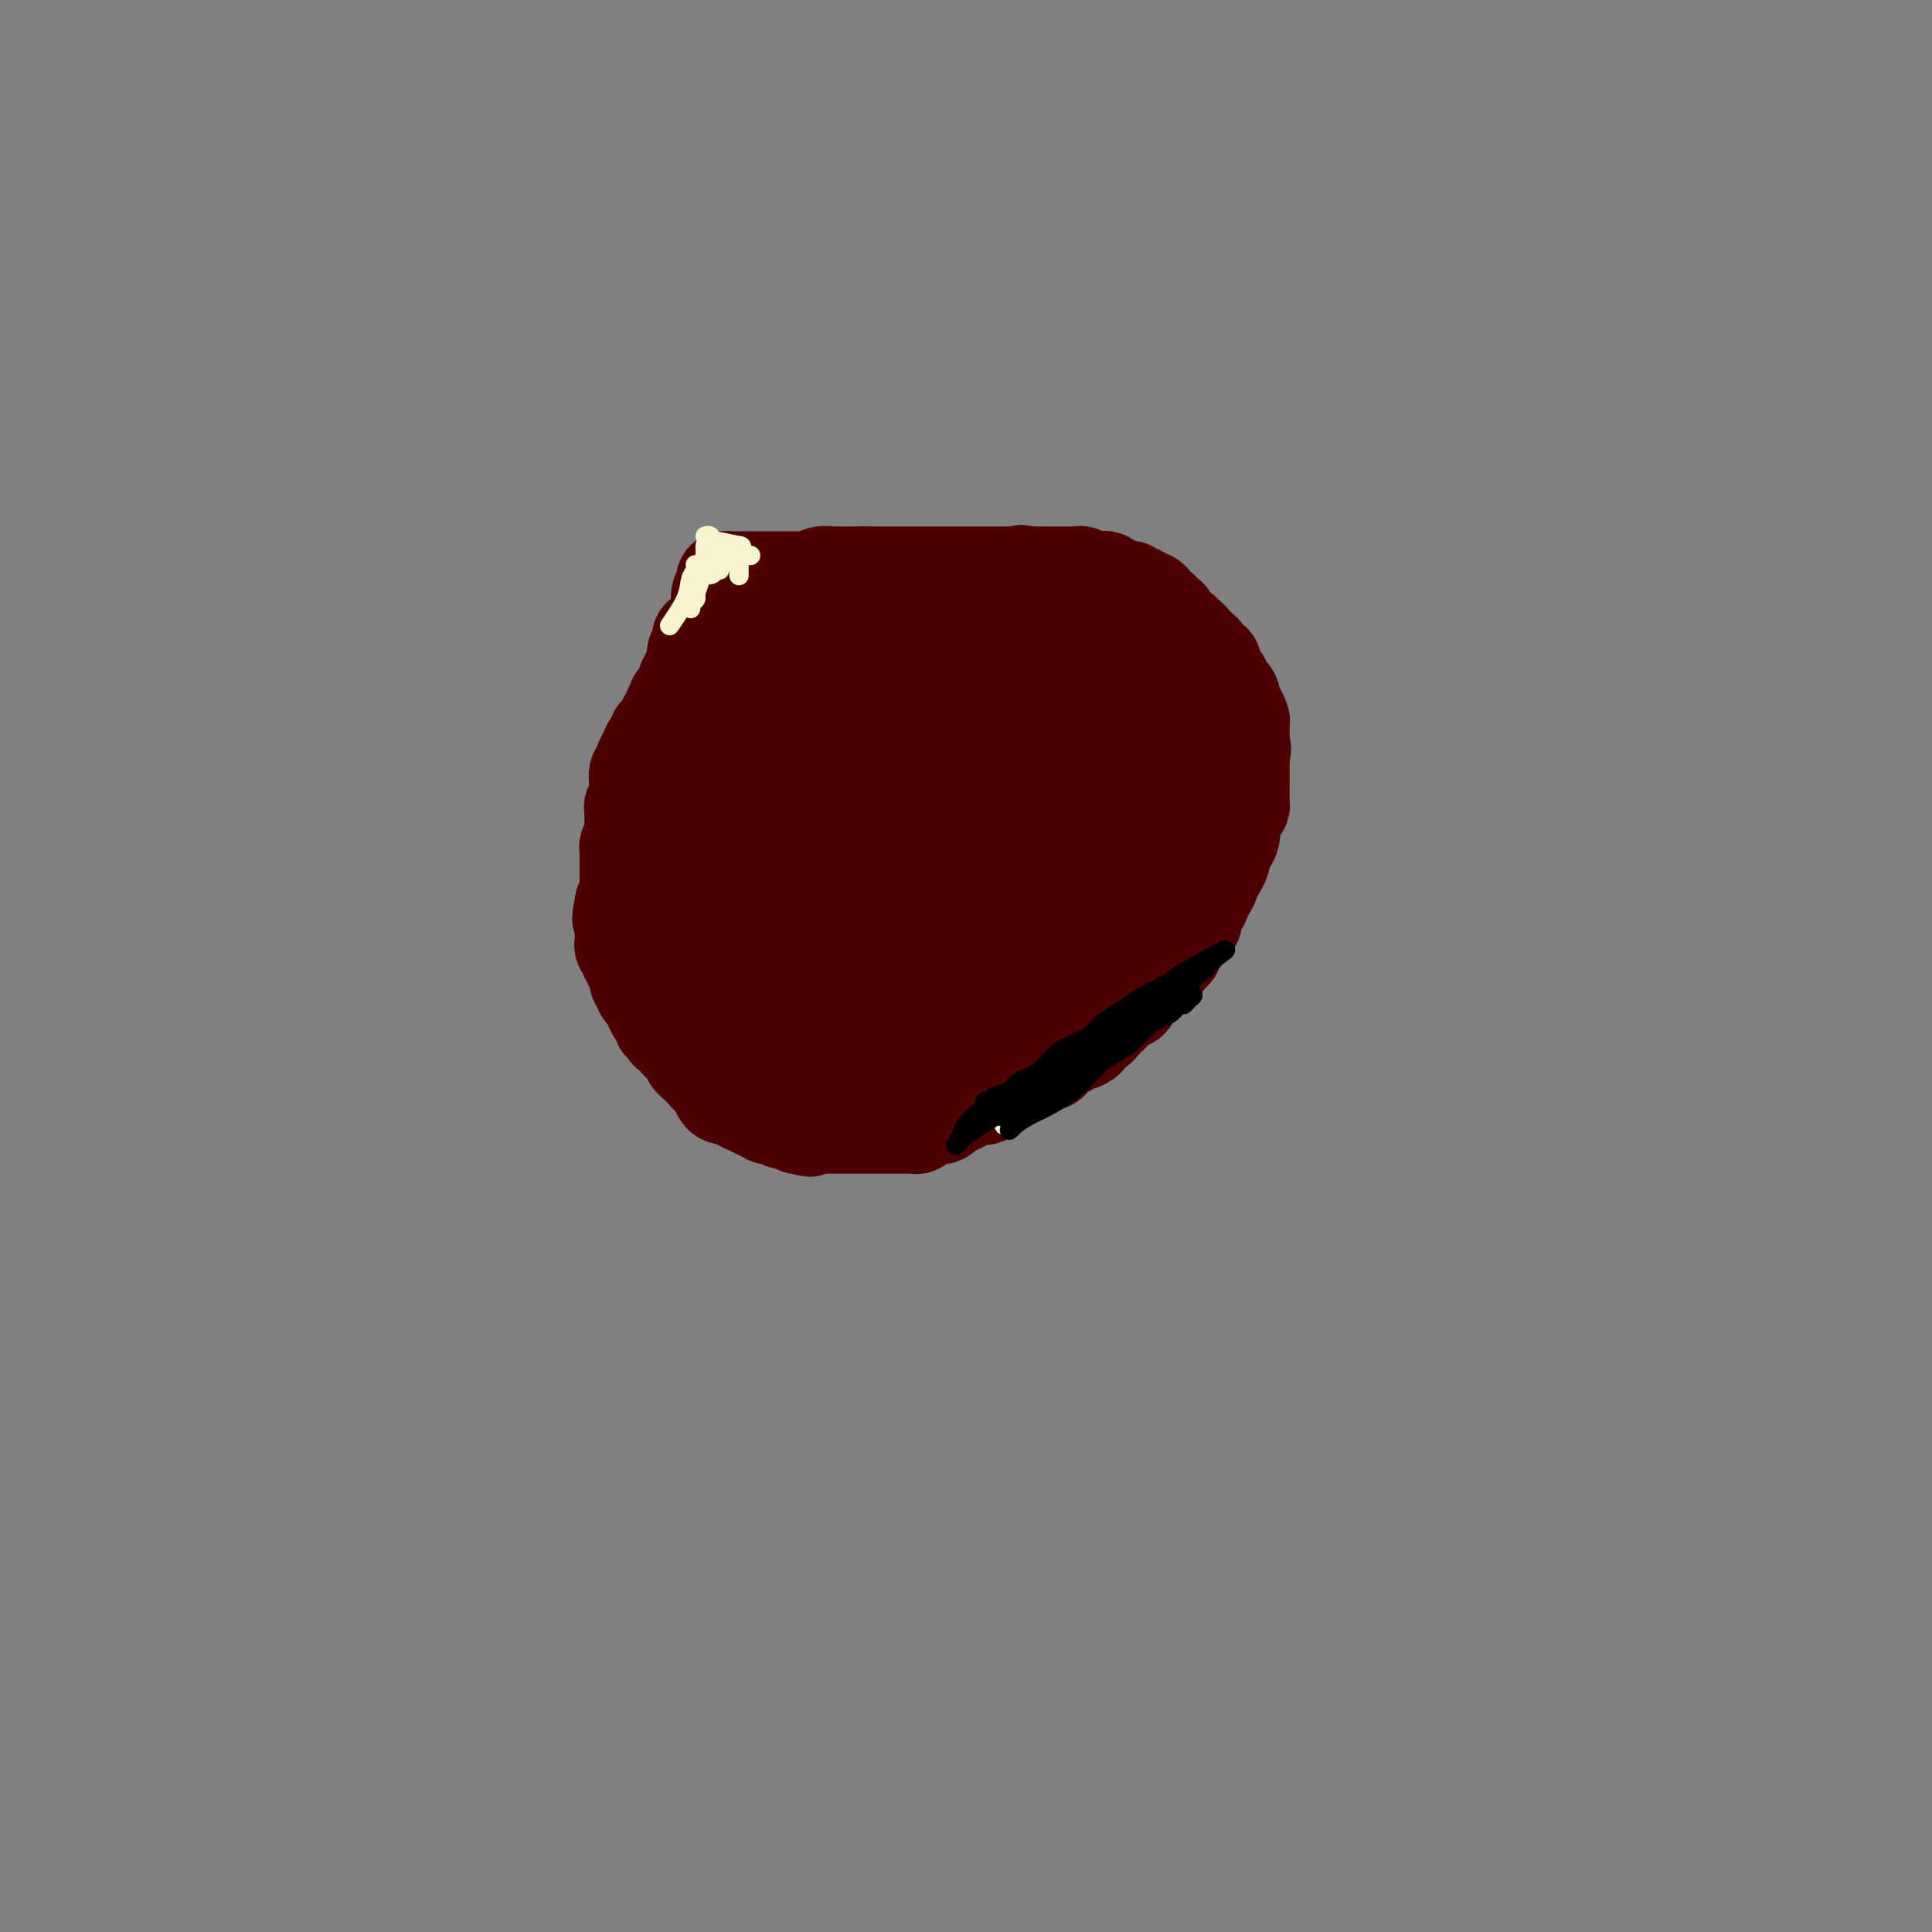 <svg viewBox='0 0 400 400' version='1.1' xmlns='http://www.w3.org/2000/svg' xmlns:xlink='http://www.w3.org/1999/xlink'><rect x="0" y="0" width="400" height="400" fill="#808080" stroke="none"/><g fill='none' stroke='#4E0000' stroke-width='20' stroke-linecap='round' stroke-linejoin='round'><path d='M145,132c0.000,-0.083 0.000,-0.167 0,0c0.000,0.167 0.000,0.583 0,1'/><path d='M145,133c-0.001,0.397 -0.004,0.889 0,1c0.004,0.111 0.015,-0.159 0,0c-0.015,0.159 -0.057,0.747 0,1c0.057,0.253 0.211,0.172 0,0c-0.211,-0.172 -0.789,-0.436 -1,0c-0.211,0.436 -0.055,1.571 0,2c0.055,0.429 0.011,0.153 0,0c-0.011,-0.153 0.012,-0.182 0,0c-0.012,0.182 -0.060,0.574 0,1c0.060,0.426 0.227,0.887 0,1c-0.227,0.113 -0.848,-0.121 -1,0c-0.152,0.121 0.166,0.597 0,1c-0.166,0.403 -0.815,0.734 -1,1c-0.185,0.266 0.095,0.467 0,1c-0.095,0.533 -0.565,1.400 -1,2c-0.435,0.600 -0.833,0.934 -1,1c-0.167,0.066 -0.101,-0.137 0,0c0.101,0.137 0.237,0.616 0,1c-0.237,0.384 -0.847,0.675 -1,1c-0.153,0.325 0.152,0.683 0,1c-0.152,0.317 -0.762,0.593 -1,1c-0.238,0.407 -0.105,0.944 0,1c0.105,0.056 0.182,-0.370 0,0c-0.182,0.370 -0.623,1.534 -1,2c-0.377,0.466 -0.688,0.233 -1,0'/><path d='M136,152c-1.349,3.427 -0.222,2.494 0,2c0.222,-0.494 -0.461,-0.550 -1,0c-0.539,0.550 -0.933,1.704 -1,2c-0.067,0.296 0.192,-0.268 0,0c-0.192,0.268 -0.836,1.368 -1,2c-0.164,0.632 0.152,0.795 0,1c-0.152,0.205 -0.772,0.453 -1,1c-0.228,0.547 -0.065,1.394 0,2c0.065,0.606 0.031,0.970 0,1c-0.031,0.030 -0.061,-0.276 0,0c0.061,0.276 0.212,1.133 0,2c-0.212,0.867 -0.789,1.743 -1,2c-0.211,0.257 -0.057,-0.104 0,0c0.057,0.104 0.016,0.675 0,1c-0.016,0.325 -0.008,0.406 0,1c0.008,0.594 0.016,1.703 0,2c-0.016,0.297 -0.057,-0.218 0,0c0.057,0.218 0.211,1.170 0,2c-0.211,0.830 -0.789,1.536 -1,2c-0.211,0.464 -0.057,0.684 0,1c0.057,0.316 0.015,0.729 0,1c-0.015,0.271 -0.004,0.401 0,1c0.004,0.599 0.001,1.666 0,2c-0.001,0.334 -0.000,-0.065 0,0c0.000,0.065 -0.000,0.595 0,1c0.000,0.405 0.001,0.686 0,1c-0.001,0.314 -0.003,0.662 0,1c0.003,0.338 0.011,0.668 0,1c-0.011,0.332 -0.041,0.666 0,1c0.041,0.334 0.155,0.667 0,1c-0.155,0.333 -0.577,0.667 -1,1'/><path d='M129,187c-1.083,5.599 -0.290,2.096 0,1c0.290,-1.096 0.078,0.213 0,1c-0.078,0.787 -0.021,1.051 0,1c0.021,-0.051 0.005,-0.417 0,0c-0.005,0.417 -0.001,1.617 0,2c0.001,0.383 -0.001,-0.052 0,0c0.001,0.052 0.004,0.591 0,1c-0.004,0.409 -0.016,0.687 0,1c0.016,0.313 0.061,0.661 0,1c-0.061,0.339 -0.228,0.668 0,1c0.228,0.332 0.850,0.665 1,1c0.150,0.335 -0.171,0.671 0,1c0.171,0.329 0.834,0.651 1,1c0.166,0.349 -0.167,0.723 0,1c0.167,0.277 0.832,0.455 1,1c0.168,0.545 -0.161,1.456 0,2c0.161,0.544 0.813,0.722 1,1c0.187,0.278 -0.091,0.656 0,1c0.091,0.344 0.550,0.655 1,1c0.450,0.345 0.890,0.723 1,1c0.110,0.277 -0.110,0.452 0,1c0.110,0.548 0.551,1.470 1,2c0.449,0.530 0.908,0.668 1,1c0.092,0.332 -0.182,0.859 0,1c0.182,0.141 0.818,-0.103 1,0c0.182,0.103 -0.092,0.553 0,1c0.092,0.447 0.550,0.890 1,1c0.450,0.110 0.894,-0.115 1,0c0.106,0.115 -0.125,0.569 0,1c0.125,0.431 0.607,0.837 1,1c0.393,0.163 0.696,0.081 1,0'/><path d='M142,216c1.488,2.174 0.206,1.108 0,1c-0.206,-0.108 0.662,0.741 1,1c0.338,0.259 0.146,-0.071 0,0c-0.146,0.071 -0.245,0.545 0,1c0.245,0.455 0.835,0.891 1,1c0.165,0.109 -0.096,-0.111 0,0c0.096,0.111 0.550,0.551 1,1c0.450,0.449 0.895,0.908 1,1c0.105,0.092 -0.129,-0.183 0,0c0.129,0.183 0.623,0.822 1,1c0.377,0.178 0.639,-0.106 1,0c0.361,0.106 0.822,0.602 1,1c0.178,0.398 0.074,0.698 0,1c-0.074,0.302 -0.117,0.607 0,1c0.117,0.393 0.393,0.875 1,1c0.607,0.125 1.544,-0.106 2,0c0.456,0.106 0.432,0.549 1,1c0.568,0.451 1.729,0.909 2,1c0.271,0.091 -0.349,-0.186 0,0c0.349,0.186 1.665,0.834 2,1c0.335,0.166 -0.313,-0.151 0,0c0.313,0.151 1.586,0.772 2,1c0.414,0.228 -0.030,0.065 0,0c0.030,-0.065 0.533,-0.031 1,0c0.467,0.031 0.899,0.060 1,0c0.101,-0.060 -0.128,-0.209 0,0c0.128,0.209 0.612,0.774 1,1c0.388,0.226 0.681,0.112 1,0c0.319,-0.112 0.663,-0.222 1,0c0.337,0.222 0.668,0.778 1,1c0.332,0.222 0.666,0.111 1,0'/><path d='M166,233c2.753,1.238 1.136,0.332 1,0c-0.136,-0.332 1.210,-0.089 2,0c0.790,0.089 1.023,0.024 1,0c-0.023,-0.024 -0.304,-0.006 0,0c0.304,0.006 1.191,0.002 2,0c0.809,-0.002 1.540,-0.000 2,0c0.460,0.000 0.648,0.000 1,0c0.352,-0.000 0.868,-0.000 1,0c0.132,0.000 -0.119,0.000 0,0c0.119,-0.000 0.610,-0.000 1,0c0.390,0.000 0.681,-0.000 1,0c0.319,0.000 0.667,0.000 1,0c0.333,-0.000 0.652,-0.000 1,0c0.348,0.000 0.726,0.000 1,0c0.274,-0.000 0.444,-0.000 1,0c0.556,0.000 1.497,0.001 2,0c0.503,-0.001 0.568,-0.003 1,0c0.432,0.003 1.233,0.011 2,0c0.767,-0.011 1.501,-0.042 2,0c0.499,0.042 0.764,0.155 1,0c0.236,-0.155 0.444,-0.580 1,-1c0.556,-0.420 1.458,-0.834 2,-1c0.542,-0.166 0.722,-0.082 1,0c0.278,0.082 0.655,0.163 1,0c0.345,-0.163 0.659,-0.570 1,-1c0.341,-0.430 0.710,-0.884 1,-1c0.290,-0.116 0.500,0.107 1,0c0.500,-0.107 1.289,-0.544 2,-1c0.711,-0.456 1.345,-0.930 2,-1c0.655,-0.070 1.330,0.266 2,0c0.670,-0.266 1.335,-1.133 2,-2'/><path d='M206,225c2.881,-1.399 2.085,-0.896 2,-1c-0.085,-0.104 0.541,-0.815 1,-1c0.459,-0.185 0.752,0.157 1,0c0.248,-0.157 0.451,-0.812 1,-1c0.549,-0.188 1.443,0.090 2,0c0.557,-0.090 0.778,-0.549 1,-1c0.222,-0.451 0.444,-0.894 1,-1c0.556,-0.106 1.445,0.125 2,0c0.555,-0.125 0.777,-0.607 1,-1c0.223,-0.393 0.446,-0.697 1,-1c0.554,-0.303 1.439,-0.606 2,-1c0.561,-0.394 0.798,-0.879 1,-1c0.202,-0.121 0.370,0.121 1,0c0.630,-0.121 1.723,-0.605 2,-1c0.277,-0.395 -0.263,-0.702 0,-1c0.263,-0.298 1.328,-0.587 2,-1c0.672,-0.413 0.950,-0.951 1,-1c0.050,-0.049 -0.128,0.390 0,0c0.128,-0.390 0.560,-1.611 1,-2c0.440,-0.389 0.886,0.053 1,0c0.114,-0.053 -0.105,-0.600 0,-1c0.105,-0.400 0.535,-0.651 1,-1c0.465,-0.349 0.965,-0.796 1,-1c0.035,-0.204 -0.395,-0.167 0,0c0.395,0.167 1.615,0.462 2,0c0.385,-0.462 -0.066,-1.682 0,-2c0.066,-0.318 0.647,0.266 1,0c0.353,-0.266 0.476,-1.380 1,-2c0.524,-0.620 1.449,-0.744 2,-1c0.551,-0.256 0.729,-0.645 1,-1c0.271,-0.355 0.636,-0.678 1,-1'/><path d='M240,200c2.502,-2.422 1.257,-0.977 1,-1c-0.257,-0.023 0.475,-1.516 1,-2c0.525,-0.484 0.842,0.039 1,0c0.158,-0.039 0.155,-0.641 0,-1c-0.155,-0.359 -0.463,-0.477 0,-1c0.463,-0.523 1.696,-1.453 2,-2c0.304,-0.547 -0.321,-0.712 0,-1c0.321,-0.288 1.588,-0.698 2,-1c0.412,-0.302 -0.030,-0.496 0,-1c0.030,-0.504 0.533,-1.318 1,-2c0.467,-0.682 0.898,-1.232 1,-2c0.102,-0.768 -0.126,-1.754 0,-2c0.126,-0.246 0.608,0.247 1,0c0.392,-0.247 0.696,-1.235 1,-2c0.304,-0.765 0.607,-1.307 1,-2c0.393,-0.693 0.876,-1.538 1,-2c0.124,-0.462 -0.111,-0.543 0,-1c0.111,-0.457 0.568,-1.292 1,-2c0.432,-0.708 0.837,-1.289 1,-2c0.163,-0.711 0.082,-1.551 0,-2c-0.082,-0.449 -0.166,-0.505 0,-1c0.166,-0.495 0.580,-1.428 1,-2c0.420,-0.572 0.845,-0.782 1,-1c0.155,-0.218 0.042,-0.443 0,-1c-0.042,-0.557 -0.011,-1.444 0,-2c0.011,-0.556 0.003,-0.779 0,-1c-0.003,-0.221 -0.001,-0.440 0,-1c0.001,-0.560 0.000,-1.459 0,-2c-0.000,-0.541 -0.000,-0.723 0,-1c0.000,-0.277 0.000,-0.651 0,-1c-0.000,-0.349 -0.000,-0.675 0,-1'/><path d='M257,157c0.619,-3.433 0.166,-1.516 0,-1c-0.166,0.516 -0.044,-0.368 0,-1c0.044,-0.632 0.012,-1.013 0,-1c-0.012,0.013 -0.003,0.420 0,0c0.003,-0.420 0.002,-1.665 0,-2c-0.002,-0.335 -0.003,0.242 0,0c0.003,-0.242 0.011,-1.304 0,-2c-0.011,-0.696 -0.041,-1.026 0,-1c0.041,0.026 0.155,0.409 0,0c-0.155,-0.409 -0.578,-1.611 -1,-2c-0.422,-0.389 -0.845,0.036 -1,0c-0.155,-0.036 -0.044,-0.533 0,-1c0.044,-0.467 0.022,-0.903 0,-1c-0.022,-0.097 -0.044,0.147 0,0c0.044,-0.147 0.152,-0.683 0,-1c-0.152,-0.317 -0.566,-0.414 -1,-1c-0.434,-0.586 -0.887,-1.663 -1,-2c-0.113,-0.337 0.115,0.064 0,0c-0.115,-0.064 -0.574,-0.594 -1,-1c-0.426,-0.406 -0.818,-0.687 -1,-1c-0.182,-0.313 -0.153,-0.657 0,-1c0.153,-0.343 0.430,-0.683 0,-1c-0.430,-0.317 -1.568,-0.609 -2,-1c-0.432,-0.391 -0.157,-0.879 0,-1c0.157,-0.121 0.196,0.126 0,0c-0.196,-0.126 -0.625,-0.625 -1,-1c-0.375,-0.375 -0.694,-0.625 -1,-1c-0.306,-0.375 -0.597,-0.874 -1,-1c-0.403,-0.126 -0.916,0.120 -1,0c-0.084,-0.120 0.262,-0.606 0,-1c-0.262,-0.394 -1.131,-0.697 -2,-1'/><path d='M243,130c-1.791,-2.045 -0.269,-0.158 0,0c0.269,0.158 -0.717,-1.412 -1,-2c-0.283,-0.588 0.135,-0.195 0,0c-0.135,0.195 -0.824,0.193 -1,0c-0.176,-0.193 0.160,-0.578 0,-1c-0.160,-0.422 -0.816,-0.883 -1,-1c-0.184,-0.117 0.105,0.108 0,0c-0.105,-0.108 -0.605,-0.551 -1,-1c-0.395,-0.449 -0.684,-0.904 -1,-1c-0.316,-0.096 -0.658,0.167 -1,0c-0.342,-0.167 -0.683,-0.763 -1,-1c-0.317,-0.237 -0.610,-0.116 -1,0c-0.390,0.116 -0.878,0.228 -1,0c-0.122,-0.228 0.122,-0.796 0,-1c-0.122,-0.204 -0.610,-0.044 -1,0c-0.390,0.044 -0.681,-0.027 -1,0c-0.319,0.027 -0.667,0.150 -1,0c-0.333,-0.150 -0.653,-0.575 -1,-1c-0.347,-0.425 -0.723,-0.850 -1,-1c-0.277,-0.150 -0.455,-0.026 -1,0c-0.545,0.026 -1.456,-0.046 -2,0c-0.544,0.046 -0.722,0.208 -1,0c-0.278,-0.208 -0.655,-0.788 -1,-1c-0.345,-0.212 -0.656,-0.057 -1,0c-0.344,0.057 -0.721,0.015 -1,0c-0.279,-0.015 -0.459,-0.004 -1,0c-0.541,0.004 -1.443,0.001 -2,0c-0.557,-0.001 -0.768,-0.000 -1,0c-0.232,0.000 -0.486,0.000 -1,0c-0.514,-0.000 -1.290,-0.000 -2,0c-0.710,0.000 -1.355,0.000 -2,0'/><path d='M213,119c-3.445,-0.619 -0.558,-0.166 0,0c0.558,0.166 -1.212,0.044 -2,0c-0.788,-0.044 -0.592,-0.012 -1,0c-0.408,0.012 -1.419,0.003 -2,0c-0.581,-0.003 -0.733,-0.001 -1,0c-0.267,0.001 -0.650,0.000 -1,0c-0.350,-0.000 -0.666,-0.000 -1,0c-0.334,0.000 -0.686,0.000 -1,0c-0.314,-0.000 -0.591,-0.000 -1,0c-0.409,0.000 -0.949,0.000 -1,0c-0.051,-0.000 0.389,-0.000 0,0c-0.389,0.000 -1.605,0.000 -2,0c-0.395,-0.000 0.031,-0.000 0,0c-0.031,0.000 -0.519,0.000 -1,0c-0.481,-0.000 -0.955,-0.000 -1,0c-0.045,0.000 0.340,0.000 0,0c-0.340,-0.000 -1.404,-0.000 -2,0c-0.596,0.000 -0.723,0.000 -1,0c-0.277,-0.000 -0.703,-0.000 -1,0c-0.297,0.000 -0.466,0.000 -1,0c-0.534,-0.000 -1.433,-0.000 -2,0c-0.567,0.000 -0.801,0.000 -1,0c-0.199,-0.000 -0.363,-0.000 -1,0c-0.637,0.000 -1.747,0.000 -2,0c-0.253,-0.000 0.349,-0.000 0,0c-0.349,0.000 -1.651,-0.000 -2,0c-0.349,0.000 0.255,-0.000 0,0c-0.255,0.000 -1.367,-0.000 -2,0c-0.633,0.000 -0.786,-0.000 -1,0c-0.214,0.000 -0.490,0.000 -1,0c-0.510,0.000 -1.255,0.000 -2,0'/><path d='M179,119c-5.373,0.000 -1.806,0.000 -1,0c0.806,-0.000 -1.148,-0.001 -2,0c-0.852,0.001 -0.600,0.004 -1,0c-0.400,-0.004 -1.450,-0.015 -2,0c-0.550,0.015 -0.599,0.057 -1,0c-0.401,-0.057 -1.154,-0.211 -2,0c-0.846,0.211 -1.785,0.789 -2,1c-0.215,0.211 0.293,0.057 0,0c-0.293,-0.057 -1.388,-0.015 -2,0c-0.612,0.015 -0.740,0.004 -1,0c-0.260,-0.004 -0.650,-0.001 -1,0c-0.350,0.001 -0.660,0.000 -1,0c-0.340,-0.000 -0.712,-0.000 -1,0c-0.288,0.000 -0.493,0.000 -1,0c-0.507,-0.000 -1.315,-0.000 -2,0c-0.685,0.000 -1.245,0.000 -2,0c-0.755,-0.000 -1.704,-0.000 -2,0c-0.296,0.000 0.062,0.000 0,0c-0.062,-0.000 -0.542,-0.000 -1,0c-0.458,0.000 -0.892,0.000 -1,0c-0.108,-0.000 0.111,-0.001 0,0c-0.111,0.001 -0.550,0.003 -1,0c-0.450,-0.003 -0.909,-0.010 -1,0c-0.091,0.010 0.185,0.036 0,0c-0.185,-0.036 -0.833,-0.133 -1,0c-0.167,0.133 0.147,0.497 0,1c-0.147,0.503 -0.756,1.144 -1,2c-0.244,0.856 -0.122,1.928 0,3'/><path d='M149,126c-0.687,1.671 -0.906,2.849 -1,4c-0.094,1.151 -0.064,2.276 0,3c0.064,0.724 0.162,1.048 0,2c-0.162,0.952 -0.583,2.534 -1,4c-0.417,1.466 -0.829,2.818 -1,4c-0.171,1.182 -0.102,2.193 0,3c0.102,0.807 0.238,1.408 0,2c-0.238,0.592 -0.848,1.174 -1,2c-0.152,0.826 0.155,1.894 0,3c-0.155,1.106 -0.773,2.249 -1,3c-0.227,0.751 -0.065,1.110 0,2c0.065,0.890 0.033,2.312 0,3c-0.033,0.688 -0.065,0.641 0,1c0.065,0.359 0.228,1.124 0,2c-0.228,0.876 -0.846,1.864 -1,3c-0.154,1.136 0.155,2.419 0,4c-0.155,1.581 -0.775,3.459 -1,5c-0.225,1.541 -0.057,2.746 0,4c0.057,1.254 0.001,2.559 0,4c-0.001,1.441 0.052,3.019 0,4c-0.052,0.981 -0.210,1.366 0,2c0.210,0.634 0.788,1.517 1,2c0.212,0.483 0.057,0.564 0,1c-0.057,0.436 -0.015,1.225 0,2c0.015,0.775 0.004,1.536 0,2c-0.004,0.464 -0.001,0.631 0,1c0.001,0.369 0.000,0.939 0,1c-0.000,0.061 -0.000,-0.386 0,0c0.000,0.386 0.000,1.604 0,2c-0.000,0.396 -0.000,-0.030 0,0c0.000,0.030 0.000,0.515 0,1'/><path d='M143,202c0.155,4.205 0.041,1.718 0,1c-0.041,-0.718 -0.011,0.333 0,1c0.011,0.667 0.002,0.949 0,1c-0.002,0.051 0.003,-0.130 0,0c-0.003,0.130 -0.015,0.570 0,1c0.015,0.430 0.057,0.849 0,1c-0.057,0.151 -0.211,0.033 0,-1c0.211,-1.033 0.788,-2.981 1,-4c0.212,-1.019 0.060,-1.107 0,-2c-0.060,-0.893 -0.027,-2.590 0,-4c0.027,-1.410 0.049,-2.534 0,-4c-0.049,-1.466 -0.168,-3.275 0,-5c0.168,-1.725 0.624,-3.365 1,-5c0.376,-1.635 0.671,-3.266 1,-6c0.329,-2.734 0.692,-6.573 1,-9c0.308,-2.427 0.561,-3.444 1,-5c0.439,-1.556 1.063,-3.651 2,-6c0.937,-2.349 2.188,-4.950 3,-6c0.812,-1.050 1.187,-0.547 2,-2c0.813,-1.453 2.064,-4.861 3,-7c0.936,-2.139 1.557,-3.008 2,-4c0.443,-0.992 0.707,-2.108 1,-3c0.293,-0.892 0.615,-1.559 1,-2c0.385,-0.441 0.835,-0.657 1,-1c0.165,-0.343 0.047,-0.812 0,-1c-0.047,-0.188 -0.024,-0.094 0,0'/><path d='M163,130c2.372,-4.868 0.801,-1.036 0,1c-0.801,2.036 -0.833,2.278 -1,4c-0.167,1.722 -0.469,4.923 -1,8c-0.531,3.077 -1.291,6.029 -2,9c-0.709,2.971 -1.365,5.962 -2,9c-0.635,3.038 -1.247,6.123 -2,9c-0.753,2.877 -1.648,5.546 -2,8c-0.352,2.454 -0.161,4.695 0,7c0.161,2.305 0.292,4.676 0,7c-0.292,2.324 -1.006,4.601 -1,6c0.006,1.399 0.734,1.918 1,3c0.266,1.082 0.071,2.725 0,4c-0.071,1.275 -0.019,2.183 0,3c0.019,0.817 0.003,1.545 0,2c-0.003,0.455 0.005,0.638 0,1c-0.005,0.362 -0.023,0.902 0,1c0.023,0.098 0.088,-0.248 0,-1c-0.088,-0.752 -0.329,-1.910 0,-3c0.329,-1.090 1.229,-2.112 2,-5c0.771,-2.888 1.413,-7.643 2,-12c0.587,-4.357 1.119,-8.316 2,-12c0.881,-3.684 2.112,-7.092 3,-10c0.888,-2.908 1.432,-5.314 2,-8c0.568,-2.686 1.161,-5.651 2,-8c0.839,-2.349 1.924,-4.083 3,-6c1.076,-1.917 2.144,-4.019 3,-6c0.856,-1.981 1.500,-3.841 2,-5c0.500,-1.159 0.857,-1.617 1,-2c0.143,-0.383 0.071,-0.692 0,-1'/><path d='M175,133c1.371,-3.346 0.300,-1.711 0,-1c-0.300,0.711 0.172,0.497 0,1c-0.172,0.503 -0.988,1.722 -2,4c-1.012,2.278 -2.221,5.616 -3,9c-0.779,3.384 -1.130,6.816 -2,10c-0.870,3.184 -2.260,6.122 -3,10c-0.740,3.878 -0.829,8.698 -1,11c-0.171,2.302 -0.424,2.087 -1,4c-0.576,1.913 -1.475,5.955 -2,9c-0.525,3.045 -0.677,5.092 -1,7c-0.323,1.908 -0.819,3.677 -1,5c-0.181,1.323 -0.048,2.201 0,3c0.048,0.799 0.012,1.521 0,2c-0.012,0.479 0.000,0.716 0,1c-0.000,0.284 -0.013,0.614 0,1c0.013,0.386 0.050,0.829 0,1c-0.050,0.171 -0.188,0.069 0,-1c0.188,-1.069 0.703,-3.107 1,-5c0.297,-1.893 0.375,-3.642 1,-7c0.625,-3.358 1.796,-8.326 3,-13c1.204,-4.674 2.440,-9.055 4,-13c1.560,-3.945 3.444,-7.456 5,-11c1.556,-3.544 2.785,-7.121 4,-10c1.215,-2.879 2.417,-5.059 3,-7c0.583,-1.941 0.549,-3.645 1,-5c0.451,-1.355 1.389,-2.363 2,-3c0.611,-0.637 0.895,-0.902 1,-1c0.105,-0.098 0.030,-0.028 0,0c-0.030,0.028 -0.015,0.014 0,0'/><path d='M184,134c2.514,-5.149 0.799,0.480 0,3c-0.799,2.520 -0.683,1.933 -1,4c-0.317,2.067 -1.068,6.788 -2,11c-0.932,4.212 -2.046,7.916 -3,12c-0.954,4.084 -1.748,8.547 -3,13c-1.252,4.453 -2.962,8.896 -4,13c-1.038,4.104 -1.402,7.871 -2,11c-0.598,3.129 -1.428,5.621 -2,8c-0.572,2.379 -0.885,4.645 -1,6c-0.115,1.355 -0.031,1.801 0,3c0.031,1.199 0.008,3.153 0,4c-0.008,0.847 -0.000,0.586 0,1c0.000,0.414 -0.006,1.503 0,2c0.006,0.497 0.026,0.402 0,0c-0.026,-0.402 -0.098,-1.111 0,-2c0.098,-0.889 0.365,-1.960 1,-5c0.635,-3.040 1.636,-8.051 3,-13c1.364,-4.949 3.090,-9.837 5,-15c1.910,-5.163 4.002,-10.602 5,-14c0.998,-3.398 0.900,-4.754 2,-7c1.100,-2.246 3.397,-5.383 5,-9c1.603,-3.617 2.510,-7.713 4,-11c1.490,-3.287 3.562,-5.765 5,-8c1.438,-2.235 2.243,-4.227 3,-6c0.757,-1.773 1.465,-3.329 2,-4c0.535,-0.671 0.896,-0.458 1,-1c0.104,-0.542 -0.049,-1.838 0,-2c0.049,-0.162 0.300,0.811 0,2c-0.300,1.189 -1.150,2.595 -2,4'/><path d='M200,134c-0.631,1.622 -1.208,2.677 -2,5c-0.792,2.323 -1.798,5.912 -3,10c-1.202,4.088 -2.599,8.674 -4,13c-1.401,4.326 -2.806,8.393 -4,13c-1.194,4.607 -2.176,9.752 -3,13c-0.824,3.248 -1.489,4.597 -2,7c-0.511,2.403 -0.869,5.861 -1,8c-0.131,2.139 -0.036,2.959 0,4c0.036,1.041 0.012,2.302 0,3c-0.012,0.698 -0.013,0.833 0,1c0.013,0.167 0.038,0.366 0,1c-0.038,0.634 -0.140,1.704 0,1c0.140,-0.704 0.521,-3.182 2,-7c1.479,-3.818 4.057,-8.978 6,-14c1.943,-5.022 3.253,-9.908 5,-14c1.747,-4.092 3.932,-7.392 6,-11c2.068,-3.608 4.020,-7.524 6,-11c1.980,-3.476 3.987,-6.512 5,-8c1.013,-1.488 1.034,-1.429 2,-3c0.966,-1.571 2.879,-4.773 4,-7c1.121,-2.227 1.449,-3.478 2,-4c0.551,-0.522 1.326,-0.315 2,-1c0.674,-0.685 1.247,-2.264 1,-1c-0.247,1.264 -1.314,5.370 -3,9c-1.686,3.630 -3.992,6.785 -6,11c-2.008,4.215 -3.716,9.490 -5,13c-1.284,3.510 -2.142,5.255 -3,7'/><path d='M205,172c-3.728,8.755 -4.548,10.641 -6,14c-1.452,3.359 -3.537,8.190 -5,12c-1.463,3.810 -2.305,6.599 -3,9c-0.695,2.401 -1.243,4.413 -2,6c-0.757,1.587 -1.722,2.749 -2,4c-0.278,1.251 0.130,2.591 0,3c-0.130,0.409 -0.797,-0.112 -1,0c-0.203,0.112 0.057,0.856 0,1c-0.057,0.144 -0.432,-0.314 1,-3c1.432,-2.686 4.670,-7.600 6,-10c1.330,-2.400 0.753,-2.286 2,-5c1.247,-2.714 4.320,-8.255 7,-13c2.680,-4.745 4.969,-8.695 7,-13c2.031,-4.305 3.805,-8.964 6,-13c2.195,-4.036 4.813,-7.448 7,-10c2.187,-2.552 3.945,-4.243 5,-6c1.055,-1.757 1.406,-3.579 2,-5c0.594,-1.421 1.429,-2.442 2,-3c0.571,-0.558 0.877,-0.653 1,-1c0.123,-0.347 0.063,-0.946 0,-1c-0.063,-0.054 -0.130,0.438 -1,3c-0.870,2.562 -2.543,7.195 -4,11c-1.457,3.805 -2.697,6.782 -4,10c-1.303,3.218 -2.667,6.677 -4,10c-1.333,3.323 -2.633,6.509 -4,10c-1.367,3.491 -2.799,7.286 -4,10c-1.201,2.714 -2.169,4.346 -3,7c-0.831,2.654 -1.523,6.330 -2,8c-0.477,1.670 -0.738,1.335 -1,1'/><path d='M205,208c-4.189,11.604 -1.663,6.613 -1,5c0.663,-1.613 -0.539,0.151 -1,1c-0.461,0.849 -0.183,0.785 0,1c0.183,0.215 0.269,0.711 0,1c-0.269,0.289 -0.895,0.371 0,-1c0.895,-1.371 3.311,-4.194 5,-7c1.689,-2.806 2.652,-5.594 4,-9c1.348,-3.406 3.080,-7.429 5,-11c1.920,-3.571 4.027,-6.689 6,-10c1.973,-3.311 3.813,-6.813 6,-10c2.187,-3.187 4.720,-6.059 6,-8c1.280,-1.941 1.305,-2.953 2,-4c0.695,-1.047 2.059,-2.130 3,-3c0.941,-0.870 1.459,-1.527 2,-2c0.541,-0.473 1.104,-0.762 1,0c-0.104,0.762 -0.876,2.575 -2,5c-1.124,2.425 -2.601,5.462 -4,9c-1.399,3.538 -2.720,7.577 -4,11c-1.280,3.423 -2.517,6.229 -4,9c-1.483,2.771 -3.210,5.507 -4,7c-0.790,1.493 -0.643,1.744 -1,3c-0.357,1.256 -1.220,3.518 -2,5c-0.780,1.482 -1.478,2.186 -2,3c-0.522,0.814 -0.867,1.739 -1,2c-0.133,0.261 -0.052,-0.143 0,0c0.052,0.143 0.076,0.832 0,1c-0.076,0.168 -0.251,-0.186 0,-1c0.251,-0.814 0.929,-2.090 2,-4c1.071,-1.910 2.536,-4.455 4,-7'/><path d='M225,194c1.946,-3.978 3.810,-7.923 5,-10c1.190,-2.077 1.705,-2.286 3,-4c1.295,-1.714 3.369,-4.932 5,-7c1.631,-2.068 2.819,-2.987 4,-4c1.181,-1.013 2.355,-2.121 3,-3c0.645,-0.879 0.763,-1.531 1,-2c0.237,-0.469 0.595,-0.756 1,-1c0.405,-0.244 0.859,-0.444 1,0c0.141,0.444 -0.029,1.533 0,2c0.029,0.467 0.258,0.311 0,1c-0.258,0.689 -1.002,2.221 -2,4c-0.998,1.779 -2.250,3.804 -3,5c-0.750,1.196 -1.000,1.564 -2,3c-1.000,1.436 -2.751,3.940 -4,6c-1.249,2.060 -1.994,3.676 -3,5c-1.006,1.324 -2.271,2.356 -3,3c-0.729,0.644 -0.923,0.898 -1,1c-0.077,0.102 -0.039,0.051 0,0'/></g>
<g fill='none' stroke='#F7F5D0' stroke-width='4' stroke-linecap='round' stroke-linejoin='round'><path d='M149,115c-0.452,-0.310 -0.905,-0.619 -1,0c-0.095,0.619 0.167,2.167 0,3c-0.167,0.833 -0.762,0.952 -1,1c-0.238,0.048 -0.119,0.024 0,0'/><path d='M146,113c0.006,-0.079 0.012,-0.158 0,0c-0.012,0.158 -0.042,0.554 0,1c0.042,0.446 0.155,0.943 0,2c-0.155,1.057 -0.578,2.675 -1,4c-0.422,1.325 -0.844,2.357 -1,3c-0.156,0.643 -0.044,0.898 0,1c0.044,0.102 0.022,0.051 0,0'/><path d='M146,115c-0.022,-0.291 -0.043,-0.583 0,0c0.043,0.583 0.151,2.040 0,3c-0.151,0.960 -0.562,1.424 -1,2c-0.438,0.576 -0.902,1.265 -1,2c-0.098,0.735 0.170,1.517 0,2c-0.170,0.483 -0.776,0.669 -1,1c-0.224,0.331 -0.064,0.809 0,1c0.064,0.191 0.032,0.096 0,0'/><path d='M144,117c-0.029,-0.074 -0.057,-0.149 0,0c0.057,0.149 0.200,0.521 0,1c-0.200,0.479 -0.744,1.067 -1,2c-0.256,0.933 -0.223,2.213 -1,4c-0.777,1.787 -2.365,4.082 -3,5c-0.635,0.918 -0.318,0.459 0,0'/><path d='M148,115c-0.220,0.000 -0.440,0.000 0,0c0.440,0.000 1.542,0.000 3,0c1.458,-0.000 3.274,0.000 4,0c0.726,0.000 0.363,0.000 0,0'/><path d='M146,111c0.412,-0.121 0.825,-0.243 1,0c0.175,0.243 0.113,0.850 0,1c-0.113,0.150 -0.278,-0.156 1,0c1.278,0.156 3.998,0.773 5,1c1.002,0.227 0.286,0.065 0,0c-0.286,-0.065 -0.143,-0.032 0,0'/><path d='M149,115c0.369,0.000 0.738,0.000 1,0c0.262,0.000 0.417,0.000 1,0c0.583,-0.000 1.595,0.000 2,0c0.405,0.000 0.202,0.000 0,0'/><path d='M147,113c0.369,0.000 0.738,0.000 1,0c0.262,0.000 0.417,-0.000 1,0c0.583,0.000 1.595,0.000 2,0c0.405,0.000 0.202,0.000 0,0'/><path d='M151,113c-0.226,0.000 -0.452,0.000 0,0c0.452,0.000 1.583,-0.000 2,0c0.417,0.000 0.119,0.000 0,0c-0.119,0.000 -0.060,0.000 0,0'/><path d='M148,117c-0.113,0.030 -0.226,0.060 0,0c0.226,-0.060 0.792,-0.208 1,0c0.208,0.208 0.060,0.774 0,1c-0.060,0.226 -0.030,0.113 0,0'/><path d='M153,113c0.000,0.354 0.000,0.708 0,1c0.000,0.292 0.000,0.522 0,1c0.000,0.478 0.000,1.206 0,2c-0.000,0.794 0.000,1.656 0,2c0.000,0.344 0.000,0.172 0,0'/><path d='M147,116c0.111,0.311 0.222,0.622 0,1c-0.222,0.378 -0.778,0.822 -1,1c-0.222,0.178 -0.111,0.089 0,0'/><path d='M206,230c0.024,0.112 0.048,0.223 0,0c-0.048,-0.223 -0.169,-0.782 0,-1c0.169,-0.218 0.626,-0.096 1,0c0.374,0.096 0.663,0.167 1,0c0.337,-0.167 0.722,-0.573 1,-1c0.278,-0.427 0.451,-0.877 1,-1c0.549,-0.123 1.476,0.080 2,0c0.524,-0.080 0.647,-0.443 1,-1c0.353,-0.557 0.938,-1.309 2,-2c1.062,-0.691 2.601,-1.322 4,-2c1.399,-0.678 2.657,-1.403 4,-2c1.343,-0.597 2.772,-1.067 4,-2c1.228,-0.933 2.254,-2.330 3,-3c0.746,-0.670 1.212,-0.613 2,-1c0.788,-0.387 1.897,-1.218 3,-2c1.103,-0.782 2.198,-1.515 3,-2c0.802,-0.485 1.310,-0.721 2,-1c0.690,-0.279 1.561,-0.600 2,-1c0.439,-0.400 0.444,-0.877 1,-1c0.556,-0.123 1.663,0.110 2,0c0.337,-0.110 -0.094,-0.562 0,-1c0.094,-0.438 0.714,-0.862 1,-1c0.286,-0.138 0.237,0.010 0,0c-0.237,-0.010 -0.661,-0.178 -1,0c-0.339,0.178 -0.591,0.702 -1,1c-0.409,0.298 -0.974,0.371 -2,1c-1.026,0.629 -2.513,1.815 -4,3'/><path d='M238,210c-2.398,1.580 -4.894,4.031 -7,6c-2.106,1.969 -3.821,3.456 -6,5c-2.179,1.544 -4.821,3.145 -6,4c-1.179,0.855 -0.894,0.966 -2,2c-1.106,1.034 -3.604,2.992 -5,4c-1.396,1.008 -1.691,1.065 -2,1c-0.309,-0.065 -0.633,-0.253 -1,0c-0.367,0.253 -0.777,0.947 -1,1c-0.223,0.053 -0.260,-0.533 0,-1c0.260,-0.467 0.817,-0.813 1,-1c0.183,-0.187 -0.008,-0.215 1,-1c1.008,-0.785 3.214,-2.328 5,-4c1.786,-1.672 3.151,-3.474 5,-5c1.849,-1.526 4.182,-2.775 6,-4c1.818,-1.225 3.120,-2.424 4,-3c0.880,-0.576 1.339,-0.528 2,-1c0.661,-0.472 1.525,-1.463 2,-2c0.475,-0.537 0.560,-0.618 1,-1c0.440,-0.382 1.234,-1.064 1,0c-0.234,1.064 -1.495,3.876 -2,5c-0.505,1.124 -0.252,0.562 0,0'/></g>
<g fill='none' stroke='#000000' stroke-width='4' stroke-linecap='round' stroke-linejoin='round'><path d='M204,229c-0.102,-0.449 -0.204,-0.898 0,-1c0.204,-0.102 0.715,0.143 1,0c0.285,-0.143 0.345,-0.674 1,-1c0.655,-0.326 1.906,-0.449 3,-1c1.094,-0.551 2.032,-1.532 3,-2c0.968,-0.468 1.966,-0.423 3,-1c1.034,-0.577 2.103,-1.778 4,-3c1.897,-1.222 4.622,-2.467 6,-3c1.378,-0.533 1.408,-0.353 2,-1c0.592,-0.647 1.745,-2.120 3,-3c1.255,-0.880 2.612,-1.168 4,-2c1.388,-0.832 2.807,-2.209 4,-3c1.193,-0.791 2.159,-0.998 3,-1c0.841,-0.002 1.555,0.200 2,0c0.445,-0.200 0.619,-0.800 1,-1c0.381,-0.200 0.968,0.002 1,0c0.032,-0.002 -0.491,-0.208 -1,0c-0.509,0.208 -1.003,0.828 -1,1c0.003,0.172 0.504,-0.106 0,0c-0.504,0.106 -2.015,0.594 -3,1c-0.985,0.406 -1.446,0.730 -2,1c-0.554,0.270 -1.200,0.485 -2,1c-0.800,0.515 -1.754,1.331 -3,2c-1.246,0.669 -2.785,1.191 -4,2c-1.215,0.809 -2.108,1.904 -3,3'/><path d='M226,217c-3.364,2.589 -2.774,3.561 -3,4c-0.226,0.439 -1.269,0.345 -2,1c-0.731,0.655 -1.152,2.059 -2,3c-0.848,0.941 -2.125,1.417 -3,2c-0.875,0.583 -1.349,1.271 -2,2c-0.651,0.729 -1.479,1.500 -2,2c-0.521,0.500 -0.733,0.730 -1,1c-0.267,0.270 -0.587,0.579 -1,1c-0.413,0.421 -0.919,0.953 -1,1c-0.081,0.047 0.261,-0.392 1,-1c0.739,-0.608 1.874,-1.386 3,-2c1.126,-0.614 2.243,-1.064 4,-2c1.757,-0.936 4.155,-2.358 6,-4c1.845,-1.642 3.138,-3.506 5,-5c1.862,-1.494 4.292,-2.620 6,-4c1.708,-1.380 2.695,-3.014 4,-4c1.305,-0.986 2.929,-1.326 4,-2c1.071,-0.674 1.590,-1.684 2,-2c0.410,-0.316 0.711,0.063 1,0c0.289,-0.063 0.564,-0.567 1,-1c0.436,-0.433 1.032,-0.795 1,-1c-0.032,-0.205 -0.691,-0.254 -1,0c-0.309,0.254 -0.268,0.810 -1,1c-0.732,0.190 -2.235,0.013 -4,1c-1.765,0.987 -3.790,3.139 -6,5c-2.210,1.861 -4.605,3.430 -7,5'/><path d='M228,218c-3.807,2.605 -3.826,3.117 -5,4c-1.174,0.883 -3.504,2.135 -5,3c-1.496,0.865 -2.157,1.341 -3,2c-0.843,0.659 -1.868,1.499 -3,2c-1.132,0.501 -2.371,0.662 -3,1c-0.629,0.338 -0.646,0.854 -1,1c-0.354,0.146 -1.043,-0.078 -1,0c0.043,0.078 0.820,0.460 1,0c0.180,-0.460 -0.236,-1.760 0,-2c0.236,-0.240 1.124,0.582 2,0c0.876,-0.582 1.741,-2.568 3,-4c1.259,-1.432 2.911,-2.309 4,-3c1.089,-0.691 1.616,-1.197 3,-2c1.384,-0.803 3.625,-1.903 5,-3c1.375,-1.097 1.884,-2.192 3,-3c1.116,-0.808 2.841,-1.328 4,-2c1.159,-0.672 1.754,-1.497 3,-2c1.246,-0.503 3.144,-0.683 4,-1c0.856,-0.317 0.671,-0.771 1,-1c0.329,-0.229 1.174,-0.232 1,0c-0.174,0.232 -1.366,0.698 -2,1c-0.634,0.302 -0.711,0.440 -2,1c-1.289,0.560 -3.790,1.543 -6,3c-2.210,1.457 -4.129,3.388 -6,5c-1.871,1.612 -3.695,2.904 -6,4c-2.305,1.096 -5.092,1.995 -7,3c-1.908,1.005 -2.937,2.117 -4,3c-1.063,0.883 -2.161,1.538 -3,2c-0.839,0.462 -1.420,0.731 -2,1'/><path d='M203,231c-5.749,3.564 -2.123,1.475 -1,1c1.123,-0.475 -0.259,0.665 -1,1c-0.741,0.335 -0.841,-0.137 -1,0c-0.159,0.137 -0.376,0.881 0,1c0.376,0.119 1.347,-0.387 2,-1c0.653,-0.613 0.990,-1.332 2,-2c1.010,-0.668 2.694,-1.286 4,-2c1.306,-0.714 2.235,-1.526 3,-2c0.765,-0.474 1.365,-0.611 2,-1c0.635,-0.389 1.304,-1.031 1,-1c-0.304,0.031 -1.580,0.733 -2,1c-0.420,0.267 0.018,0.099 -1,1c-1.018,0.901 -3.492,2.872 -5,4c-1.508,1.128 -2.050,1.412 -3,2c-0.950,0.588 -2.308,1.480 -3,2c-0.692,0.520 -0.718,0.669 -1,1c-0.282,0.331 -0.820,0.844 -1,1c-0.180,0.156 -0.003,-0.044 0,0c0.003,0.044 -0.168,0.333 0,0c0.168,-0.333 0.676,-1.287 1,-2c0.324,-0.713 0.463,-1.186 1,-2c0.537,-0.814 1.471,-1.968 3,-3c1.529,-1.032 3.653,-1.942 5,-3c1.347,-1.058 1.918,-2.263 3,-3c1.082,-0.737 2.676,-1.006 4,-2c1.324,-0.994 2.378,-2.713 4,-4c1.622,-1.287 3.811,-2.144 6,-3'/><path d='M225,215c4.554,-3.880 2.441,-2.579 3,-3c0.559,-0.421 3.792,-2.563 6,-4c2.208,-1.437 3.390,-2.168 5,-3c1.610,-0.832 3.647,-1.763 4,-2c0.353,-0.237 -0.978,0.222 1,-1c1.978,-1.222 7.266,-4.124 9,-5c1.734,-0.876 -0.087,0.276 -1,1c-0.913,0.724 -0.920,1.022 -1,1c-0.080,-0.022 -0.233,-0.362 -1,0c-0.767,0.362 -2.146,1.427 -4,3c-1.854,1.573 -4.182,3.653 -6,5c-1.818,1.347 -3.127,1.962 -5,3c-1.873,1.038 -4.310,2.499 -6,4c-1.690,1.501 -2.635,3.043 -4,4c-1.365,0.957 -3.152,1.330 -4,2c-0.848,0.670 -0.759,1.639 -1,2c-0.241,0.361 -0.813,0.116 -1,0c-0.187,-0.116 0.010,-0.102 0,0c-0.010,0.102 -0.228,0.292 0,0c0.228,-0.292 0.900,-1.065 2,-2c1.100,-0.935 2.626,-2.032 4,-3c1.374,-0.968 2.595,-1.806 4,-3c1.405,-1.194 2.994,-2.745 5,-4c2.006,-1.255 4.430,-2.216 6,-3c1.570,-0.784 2.285,-1.392 3,-2'/><path d='M243,205c4.281,-2.956 2.983,-1.846 3,-2c0.017,-0.154 1.350,-1.571 2,-2c0.650,-0.429 0.616,0.130 1,0c0.384,-0.130 1.185,-0.948 0,0c-1.185,0.948 -4.355,3.663 -6,5c-1.645,1.337 -1.765,1.297 -3,2c-1.235,0.703 -3.585,2.150 -6,4c-2.415,1.850 -4.895,4.104 -7,6c-2.105,1.896 -3.836,3.433 -5,4c-1.164,0.567 -1.761,0.162 -2,0c-0.239,-0.162 -0.119,-0.081 0,0'/></g>
</svg>